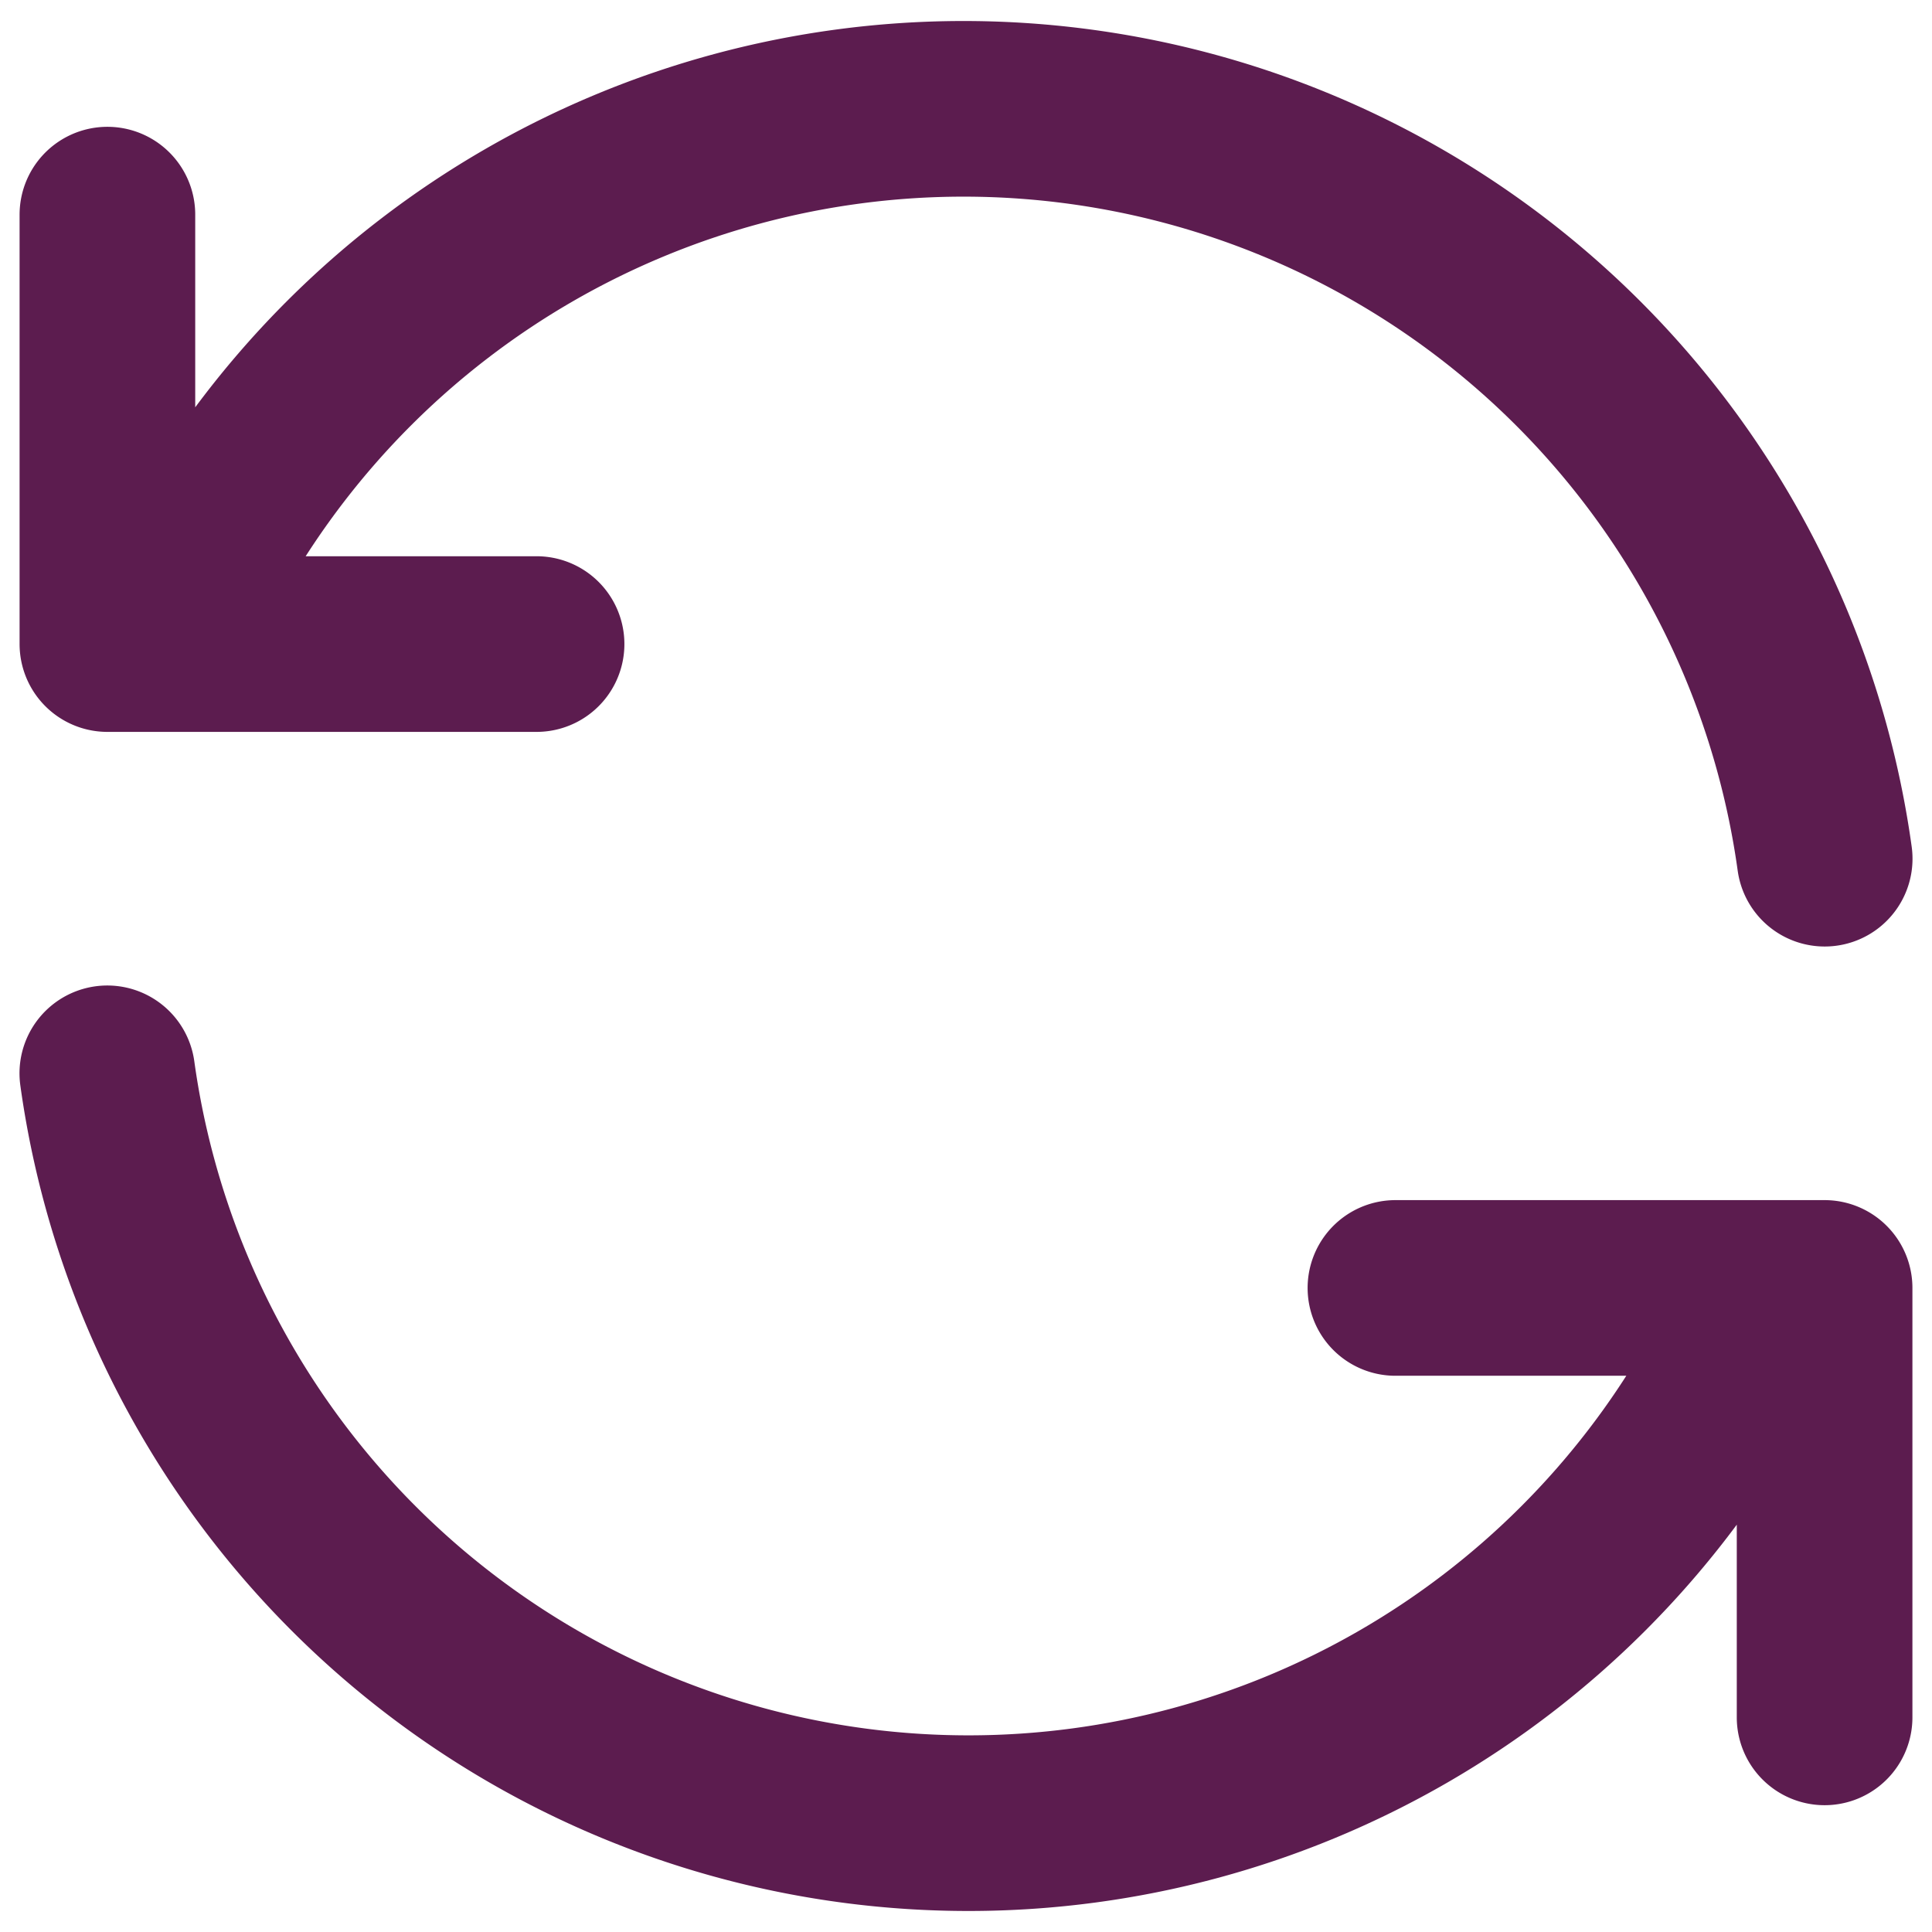 <svg width="22" height="22" viewBox="0 0 22 22" version="1.1" xmlns="http://www.w3.org/2000/svg"><title>loadmore-icon</title><g id="Desktop" stroke="none" stroke-width="1" fill="none" fill-rule="evenodd" stroke-linecap="round" stroke-linejoin="round"><g id="Jigsaw-Success-Stories-landingpage" transform="translate(-848 -1819)" stroke="#5C1C4F" stroke-width="2"><g id="Group-6-Copy" transform="translate(849 1817)"><g id="loadmore-icon" transform="translate(0 3)"><path d="M19.778 8.778A9.9 9.9 0 0 0 .833 6.333m-.61-4.889v4.89H5.11M.222 11.222a9.9 9.9 0 0 0 18.945 2.445m.61 4.889v-4.89H14.89" id="Shape"/></g></g></g></g></svg>